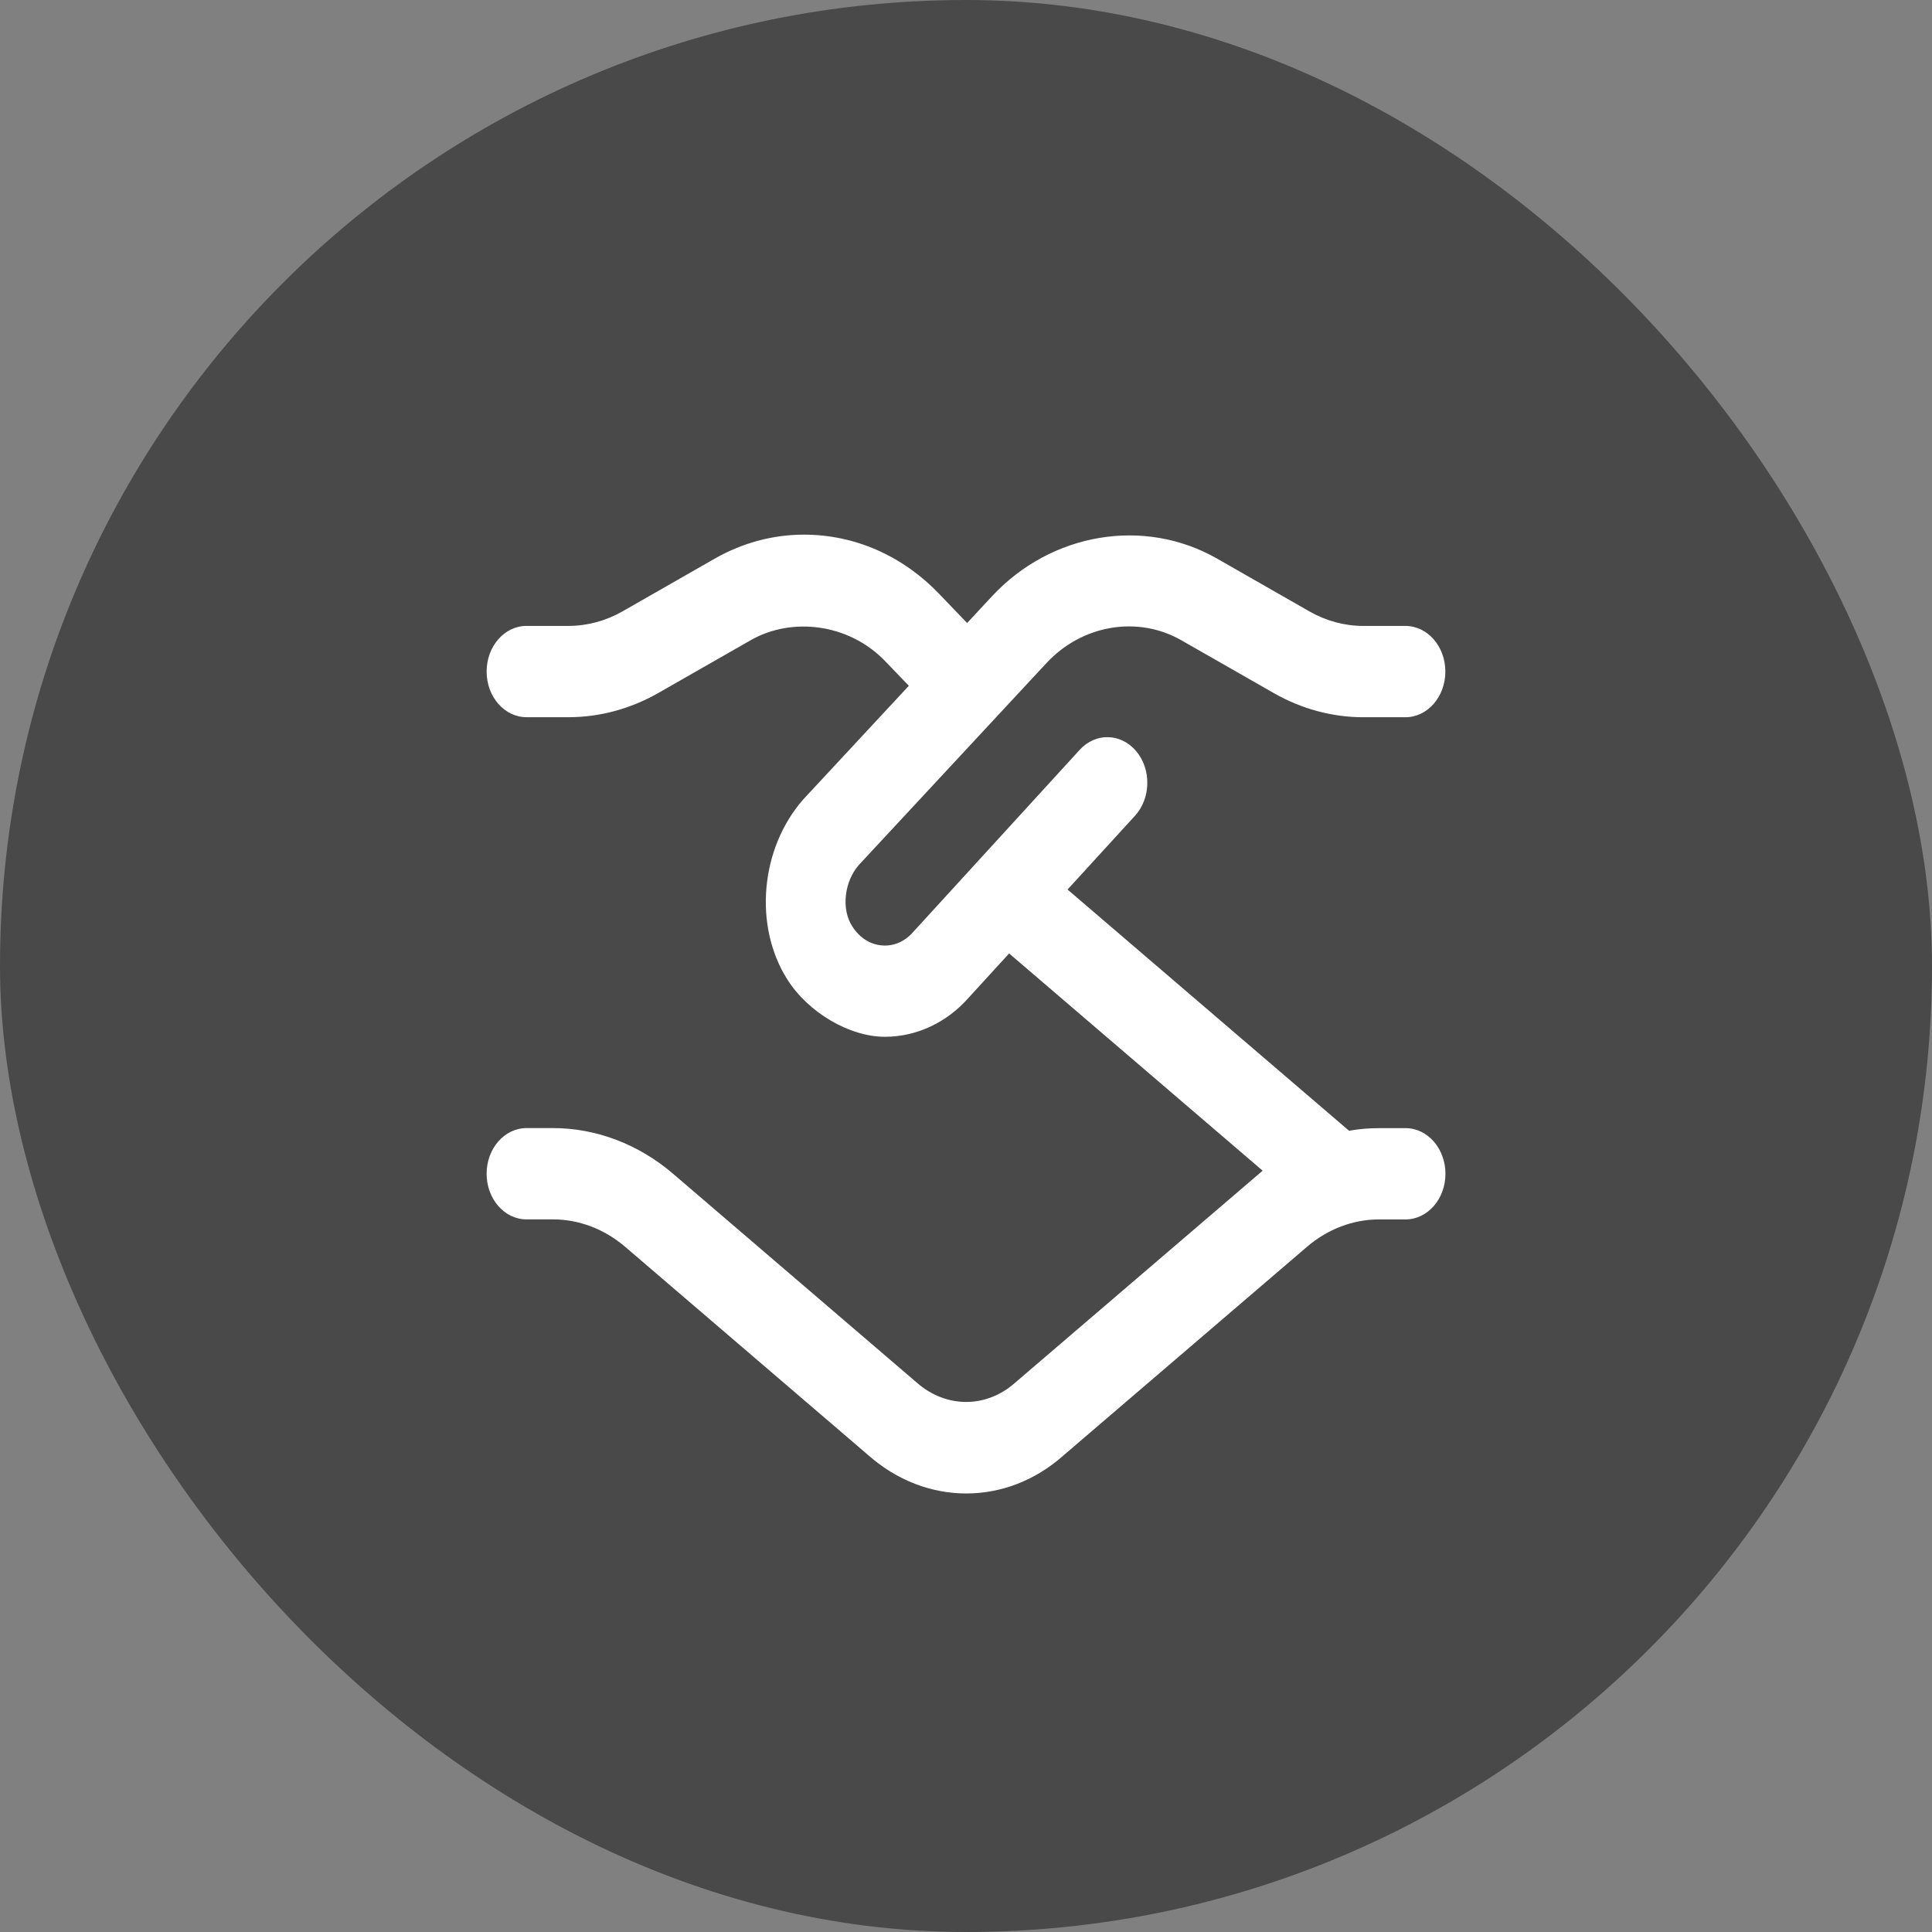 <?xml version="1.0" encoding="UTF-8"?>
<svg id="Capa_2" data-name="Capa 2" xmlns="http://www.w3.org/2000/svg" viewBox="0 0 1080 1080">
  <rect x="0" y="0" width="1080" height="1080" fill="#808080" stroke="none"/>
  <defs>
    <style>
      .cls-1 {
        fill: #494949;
      }

      .cls-2 {
        fill: #fff;
      }
    </style>
  </defs>
  <g id="Capa_1-2" data-name="Capa 1">
    <g>
      <rect class="cls-1" x="0" y="0" width="1080" height="1080" rx="540" ry="540"/>
      <path class="cls-2" d="M785.66,630.64h-14.9c-5.58,0-11.12.48-16.64,1.45l-157.35-134.84,37.7-41.24c8.91-9.75,9.22-25.93.69-36.08-8.55-10.18-22.71-10.51-31.58-.79l-93.19,101.94c-4.64,5.31-10.96,8.04-17.6,7.4-6.65-.61-12.51-4.47-16.5-10.85-6.12-9.7-4.24-24.88,3.75-34.04l105.03-113.02c19.9-21.36,51.01-26.59,75.35-12.63l51.72,29.55c15.41,8.8,32.69,13.45,49.91,13.45h23.58c12.35,0,22.33-11.41,22.33-25.52s-9.98-25.52-22.33-25.52h-23.58c-10.34,0-20.72-2.78-29.97-8.06l-51.68-29.55c-40.73-23.3-92.74-14.65-125.97,21.13l-13.8,14.85-15.63-16.28c-20.52-21.36-47.1-33.12-75.7-33.12-17.22,0-34.39,4.64-49.73,13.4l-51.68,29.55c-9.27,5.28-19.65,8.06-29.99,8.06h-23.54c-12.35,0-22.33,11.41-22.33,25.52s9.98,25.52,22.33,25.52h23.58c17.22,0,34.5-4.67,49.93-13.45l51.72-29.55c22.82-13.12,54.89-9.57,75.35,11.79l13.11,13.65-59.09,63.59c-23.96,27.36-27.78,70.61-8.89,100.49,11.61,18.45,34.68,32.13,54.58,32.13,17.71,0,34.7-7.96,46.99-22.02l22.47-24.57,141.72,121.44c-.69.56-138.41,118.56-138.41,118.56-16.15,14.34-38.68,14.34-55.16-.28l-136.02-116.57c-19.18-16.46-42.99-25.52-66.99-25.52h-14.9c-12.35,0-22.33,11.41-22.33,25.52s9.98,25.52,22.33,25.52h14.9c14.4,0,28.67,5.44,40.2,15.31l135.71,116.31c16.19,14.39,35.6,21.59,54.96,21.59s38.48-7.12,54.42-21.31l136.07-116.57c11.5-9.88,25.77-15.31,40.17-15.31h14.9c12.35,0,22.33-11.41,22.33-25.52s-9.98-25.52-22.33-25.52h0Z"/>
    </g>
  </g>
</svg>